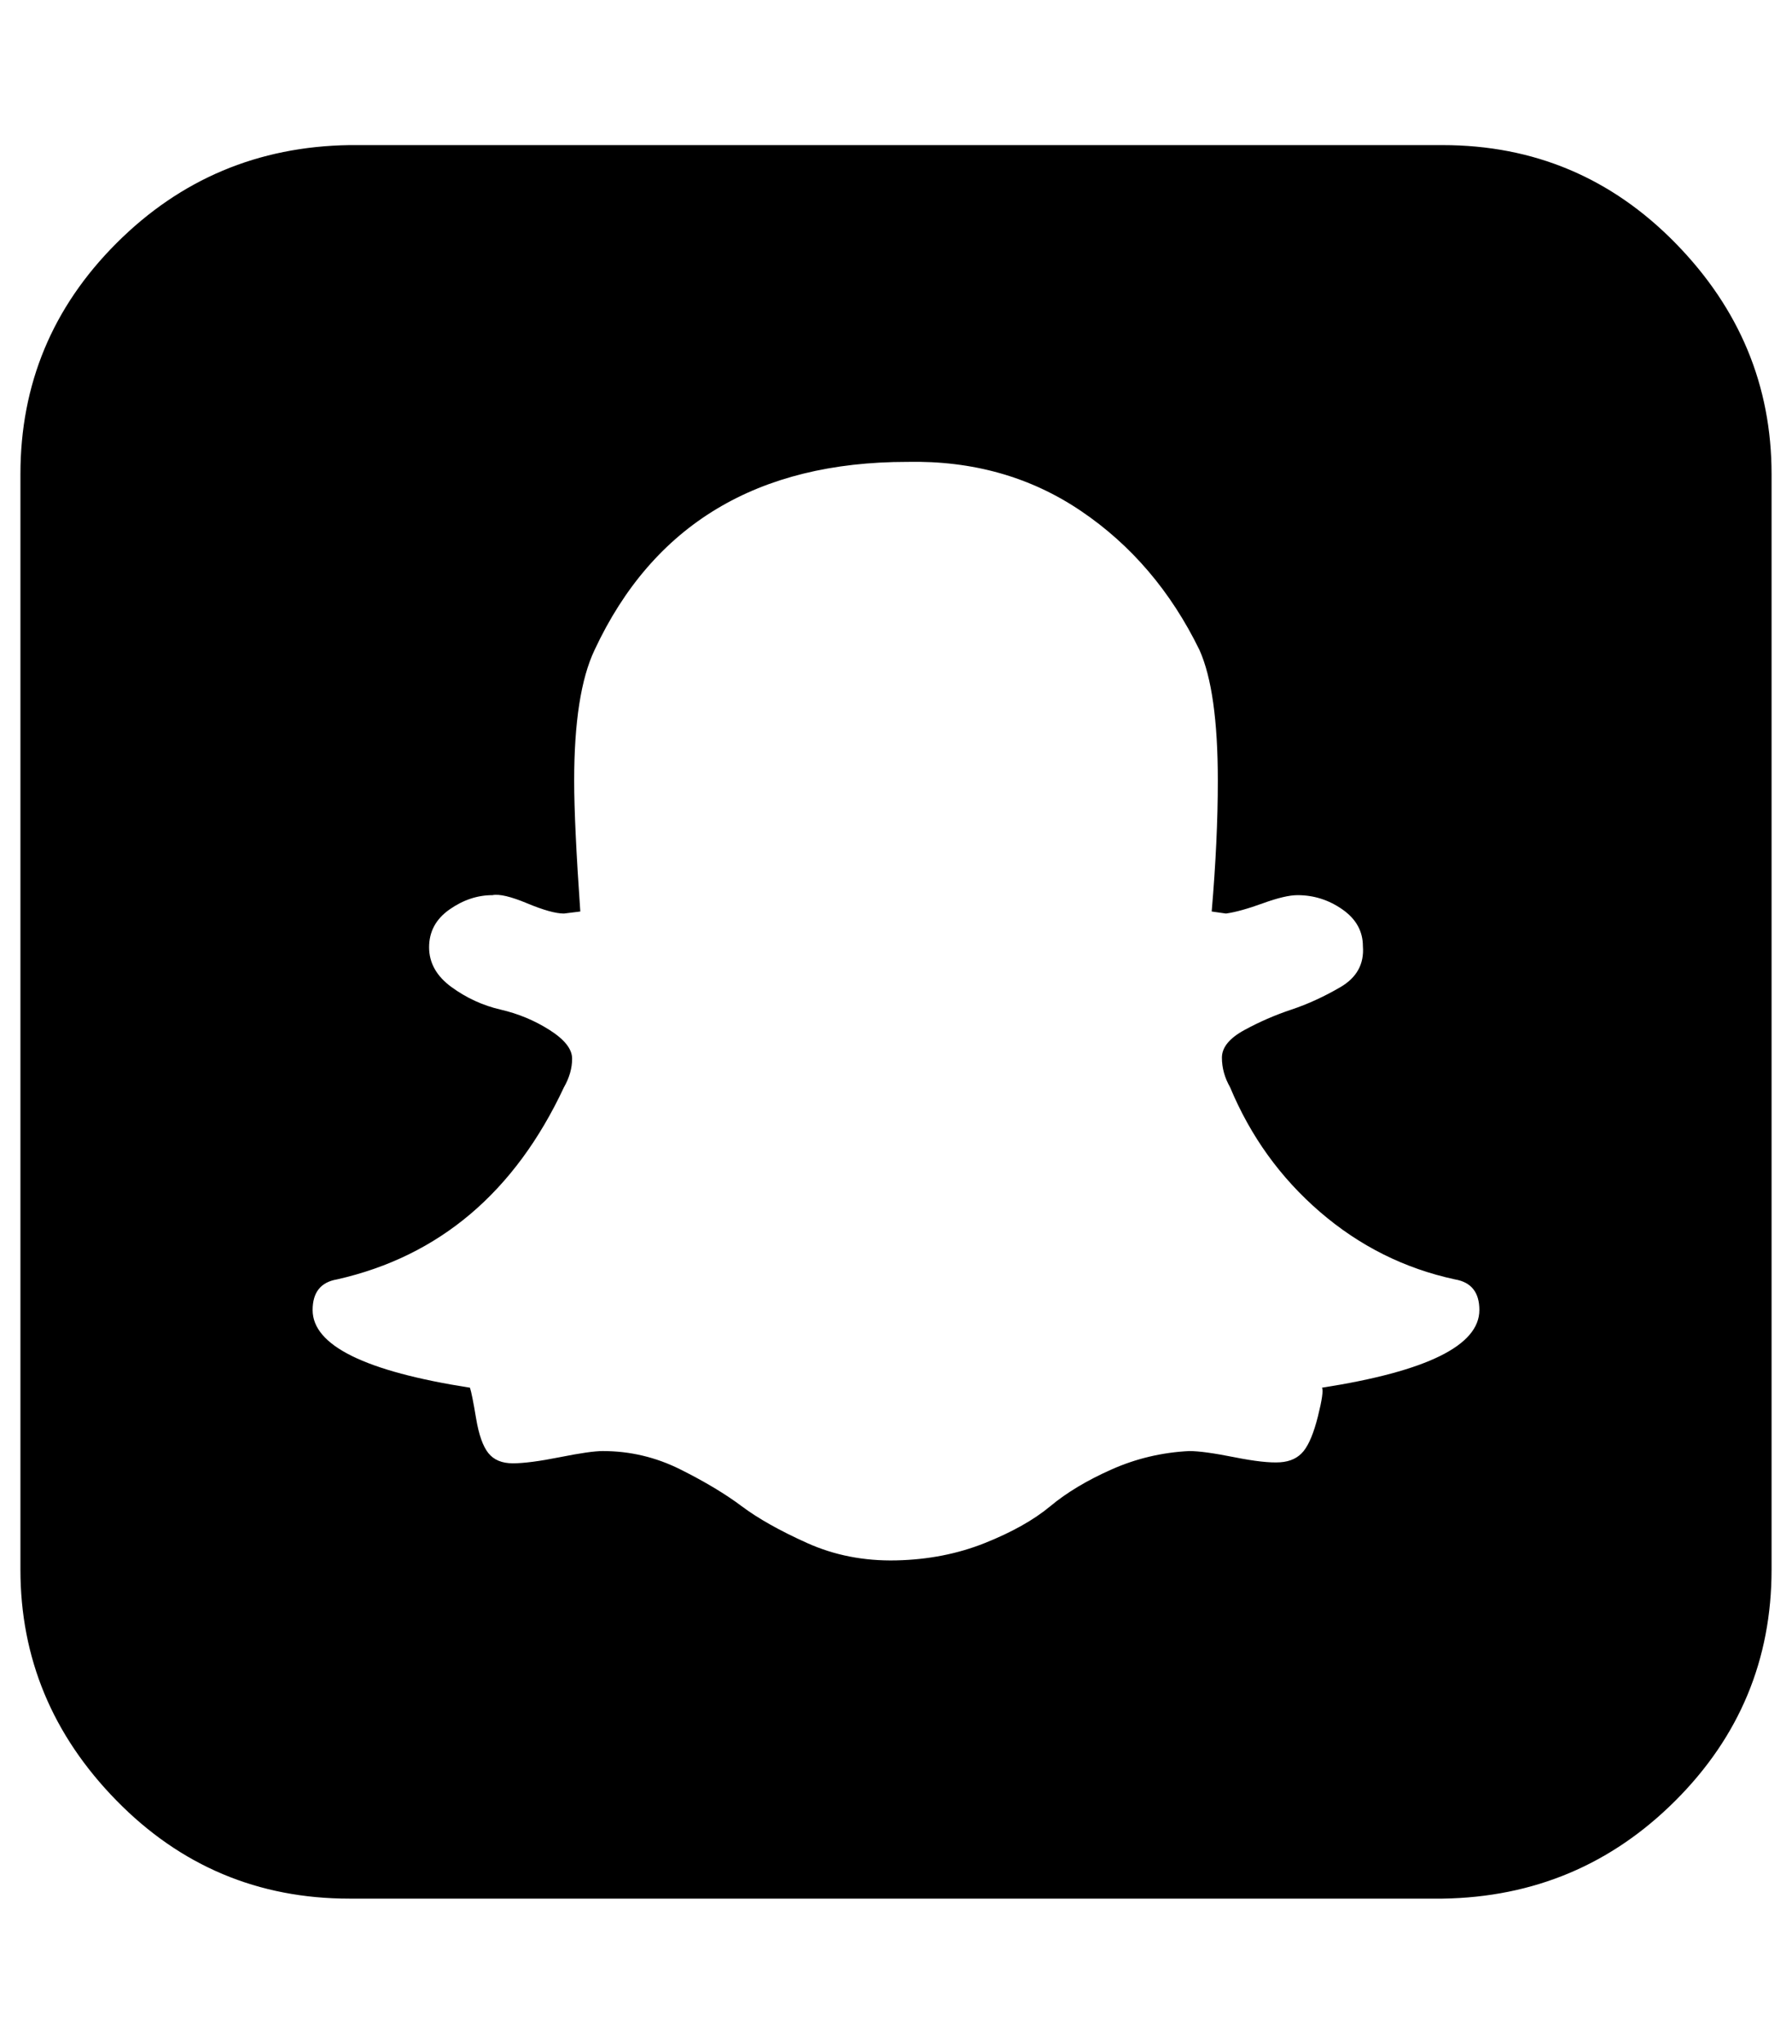 <?xml version="1.0" standalone="no"?>
<!DOCTYPE svg PUBLIC "-//W3C//DTD SVG 1.1//EN" "http://www.w3.org/Graphics/SVG/1.1/DTD/svg11.dtd" >
<svg xmlns="http://www.w3.org/2000/svg" xmlns:xlink="http://www.w3.org/1999/xlink" version="1.1" viewBox="-10 0 877 1000">
   <path fill="currentColor"
d="M714 641q0 -13 -12 -15q-37 -8 -66 -33t-44 -61q-4 -7 -4 -14.5t11 -13.5t23 -10t24 -11t11 -20q0 -11 -10 -18t-22 -7q-6 0 -17 4t-18 5l-7 -1q3 -35 3 -64q0 -44 -9 -64q-21 -43 -58 -68t-85 -24q-110 0 -153 92q-10 21 -10 64q0 21 3 64l-8 1q-6 0 -18 -5t-17 -4
q-11 0 -21 7t-10 18.5t11 19.5t24 11t24 10t11 14t-4 14q-36 77 -111 94q-12 2 -12 15q0 26 77 38q1 3 3 15t6 17t12 5t23 -3t21 -3q20 0 38 9t30 18t32 18t43.5 8.5t43.5 -8.5t32 -18t30 -18t38 -9q7 0 22 3t22.5 2.5t11.5 -5.5t7 -17t2 -14q77 -12 77 -38zM857 232v536
q0 66 -47 113t-114 48h-535q-67 0 -114 -48t-47 -113v-536q0 -66 47 -113t114 -48h535q67 0 114 48t47 113z" />
</svg>
